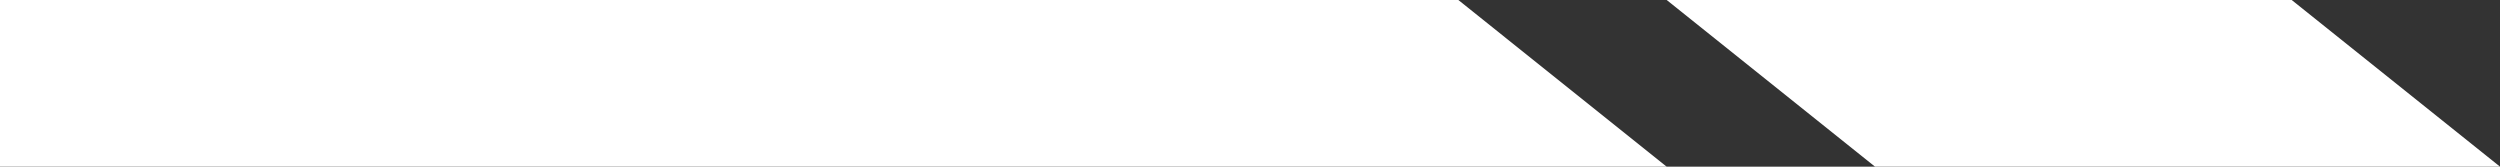 <svg width="60" height="4" fill="none" xmlns="http://www.w3.org/2000/svg"><rect width="100%" height="100%" fill="#333333" stroke="none"/><path d="M0 0h35l5 4H0V0zm40 0h15l5 4H45l-5-4z" fill="#ffffff"/></svg>
